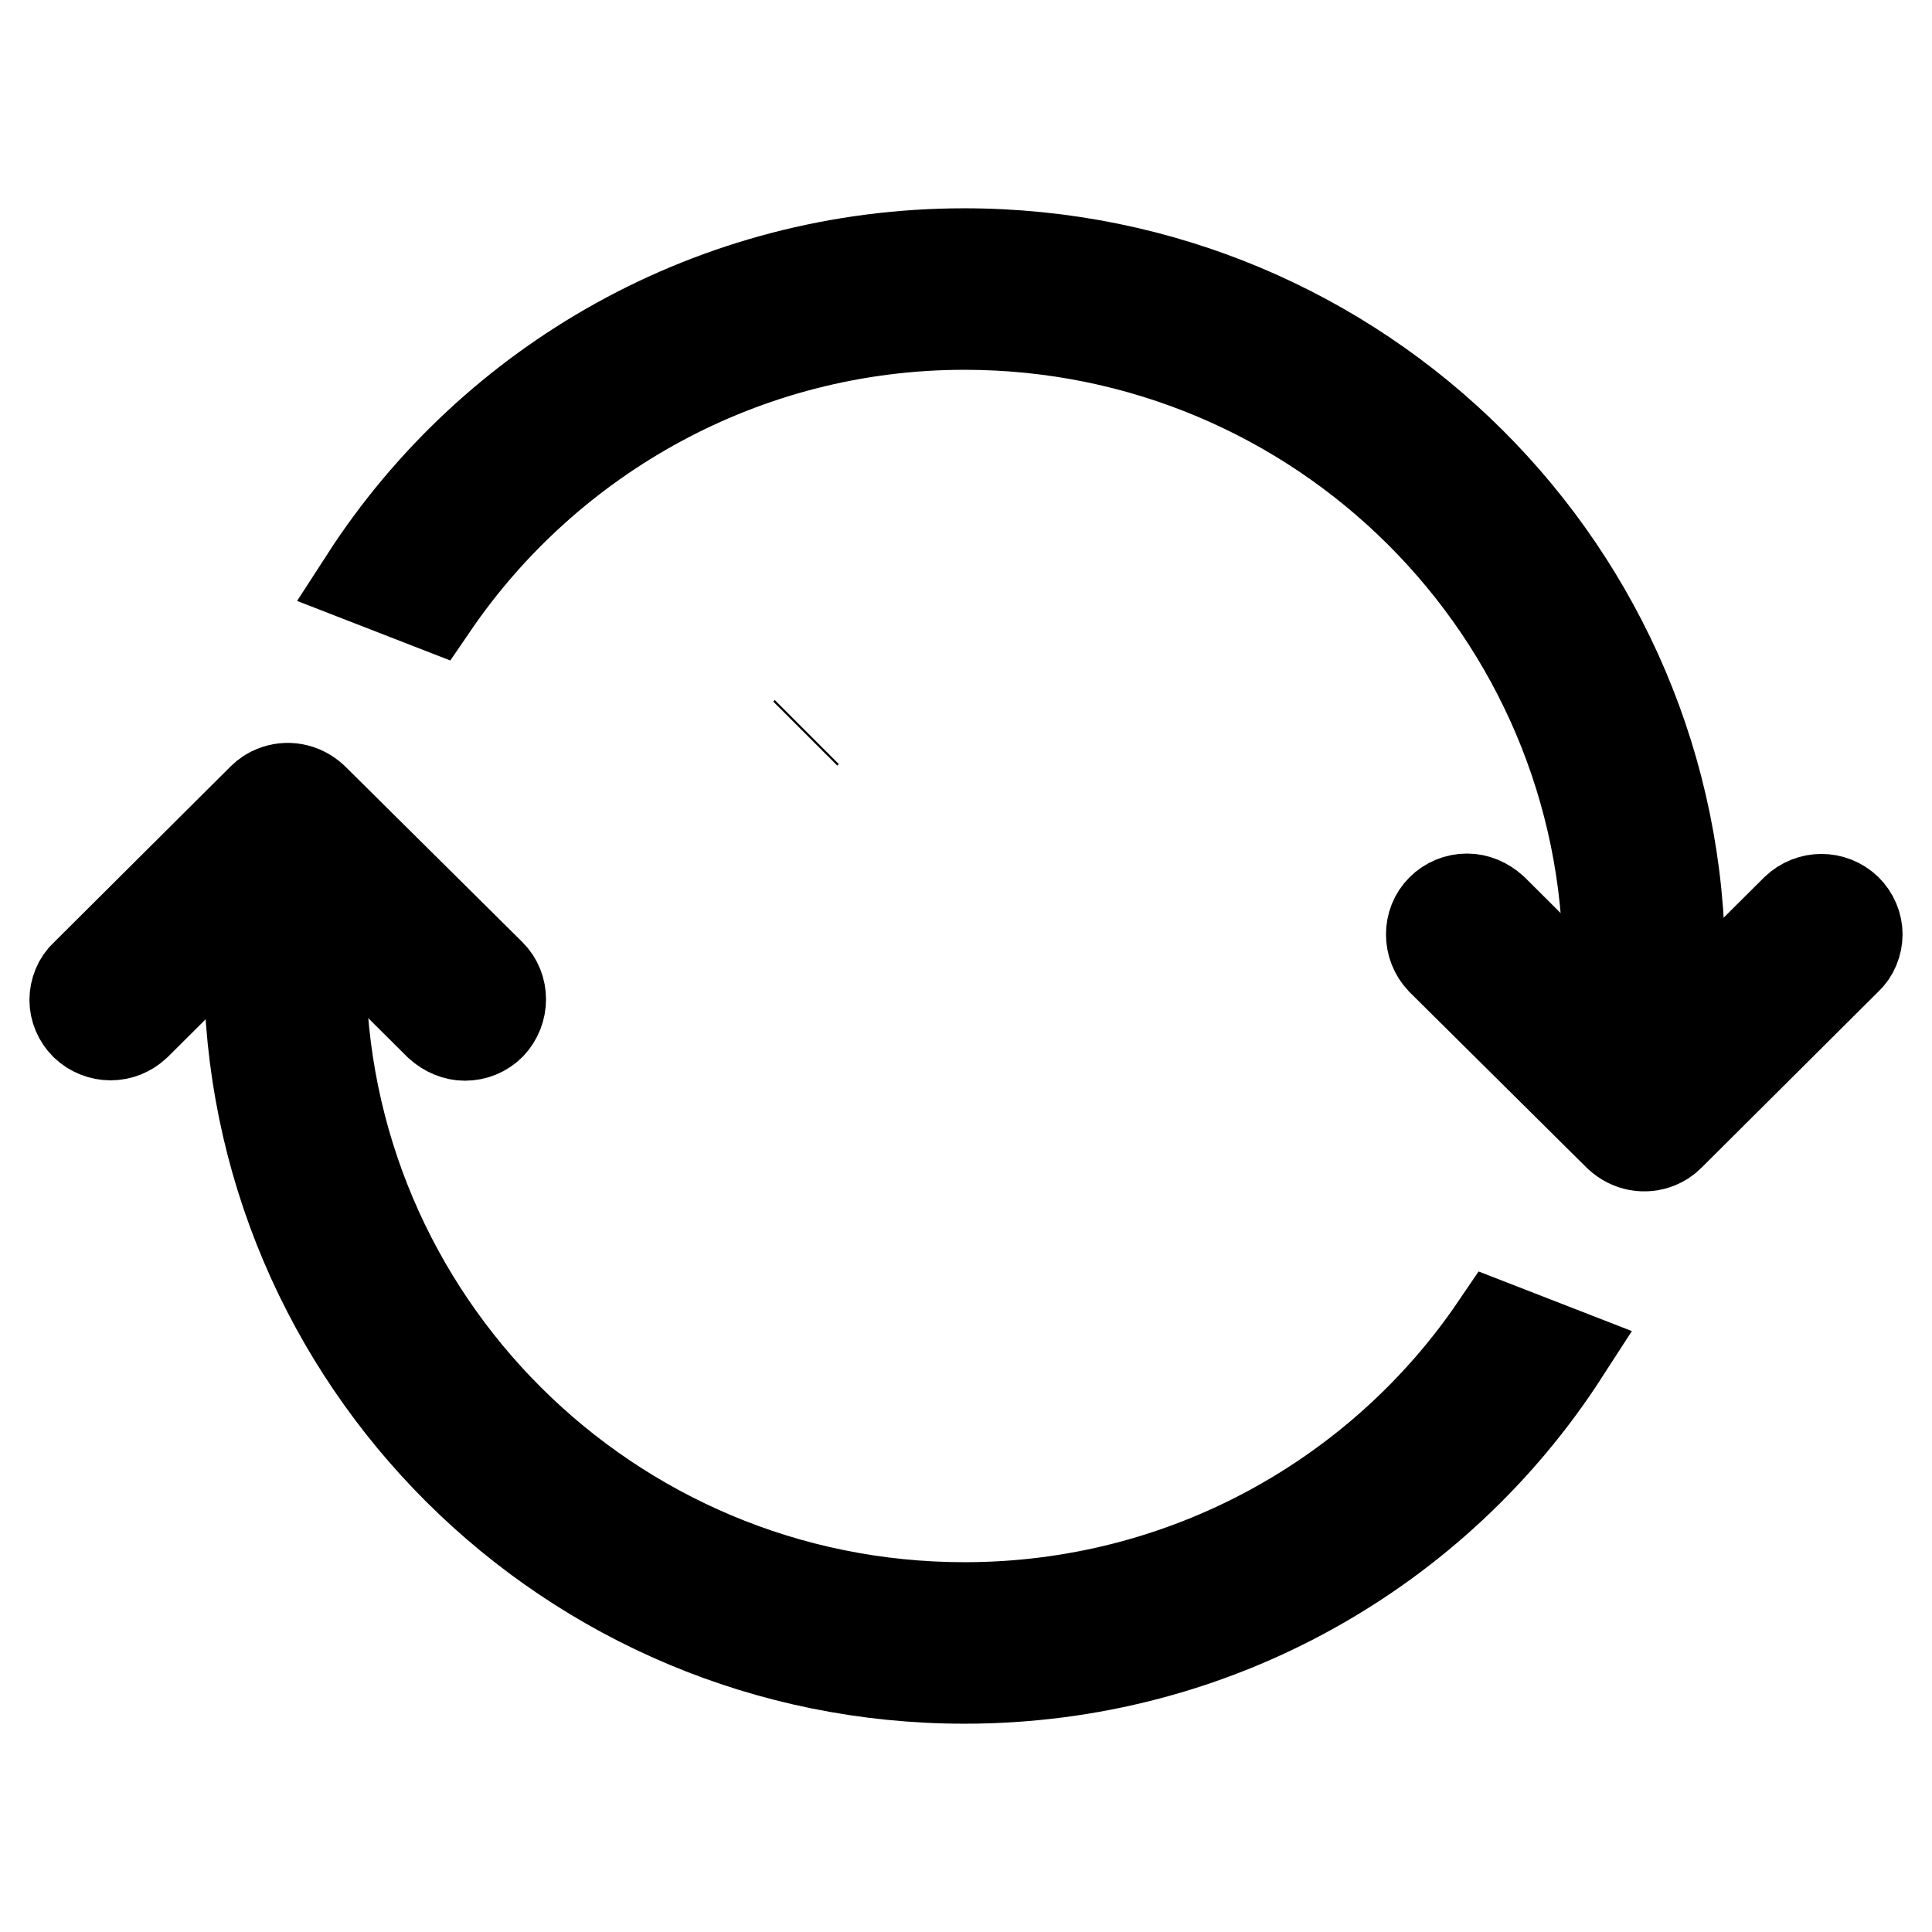 <?xml version="1.0" encoding="utf-8"?>
<!-- Svg Vector Icons : http://www.onlinewebfonts.com/icon -->
<!DOCTYPE svg PUBLIC "-//W3C//DTD SVG 1.1//EN" "http://www.w3.org/Graphics/SVG/1.1/DTD/svg11.dtd">
<svg version="1.1" xmlns="http://www.w3.org/2000/svg" xmlns:xlink="http://www.w3.org/1999/xlink" x="0px" y="0px" viewBox="0 0 256 256" enable-background="new 0 0 256 256" xml:space="preserve">
<g><g><path stroke-width="12" fill-opacity="0" stroke="#000000"  d="M127.8,33.6c-33.3,0-62.6,17.1-79.4,43.1l9,3.5C72.7,57.8,98.6,43,127.8,43c47.1,0,85.3,38,85.3,85c0,4.4-0.3,8.8-1,13l9,3.5c0.9-5.3,1.5-10.9,1.5-16.5C222.6,75.8,180.2,33.6,127.8,33.6z M127.8,213c-47.1,0-85.3-38-85.3-85c0-4.4,0.3-8.8,1-13l-9-3.5c-0.9,5.3-1.5,10.9-1.5,16.5c0,52.2,42.4,94.4,94.8,94.4c33.3,0,62.6-17.1,79.4-43.1l-9-3.5C183,198.2,157.1,213,127.8,213z"/><path stroke-width="12" fill-opacity="0" stroke="#000000"  d="M106.9,97L106.9,97l-0.2,0.2C106.7,97.2,106.8,97.1,106.9,97z"/><path stroke-width="12" fill-opacity="0" stroke="#000000"  d="M65,135.8c-0.9,0.9-2.1,1.4-3.4,1.4c-1.2,0-2.4-0.5-3.4-1.4l-20.1-20l-20.1,20c-1.9,1.8-4.8,1.8-6.7,0c-0.9-0.9-1.4-2.1-1.4-3.3c0-1.2,0.5-2.5,1.4-3.3l23.5-23.4c0.5-0.5,1-0.8,1.5-1c1.7-0.7,3.7-0.4,5.2,1L65,129.1C66.8,130.9,66.8,133.9,65,135.8z"/><path stroke-width="12" fill-opacity="0" stroke="#000000"  d="M191,120.5c0.9-0.9,2.1-1.4,3.4-1.4c1.2,0,2.4,0.5,3.4,1.4l20.1,20l20.1-20c1.9-1.8,4.8-1.8,6.7,0c0.9,0.9,1.4,2.1,1.4,3.3c0,1.2-0.5,2.5-1.4,3.3l-23.5,23.4c-0.5,0.5-1,0.8-1.5,1c-1.7,0.7-3.7,0.4-5.2-1L191,127.2C189.2,125.3,189.2,122.3,191,120.5z"/></g></g>
</svg>